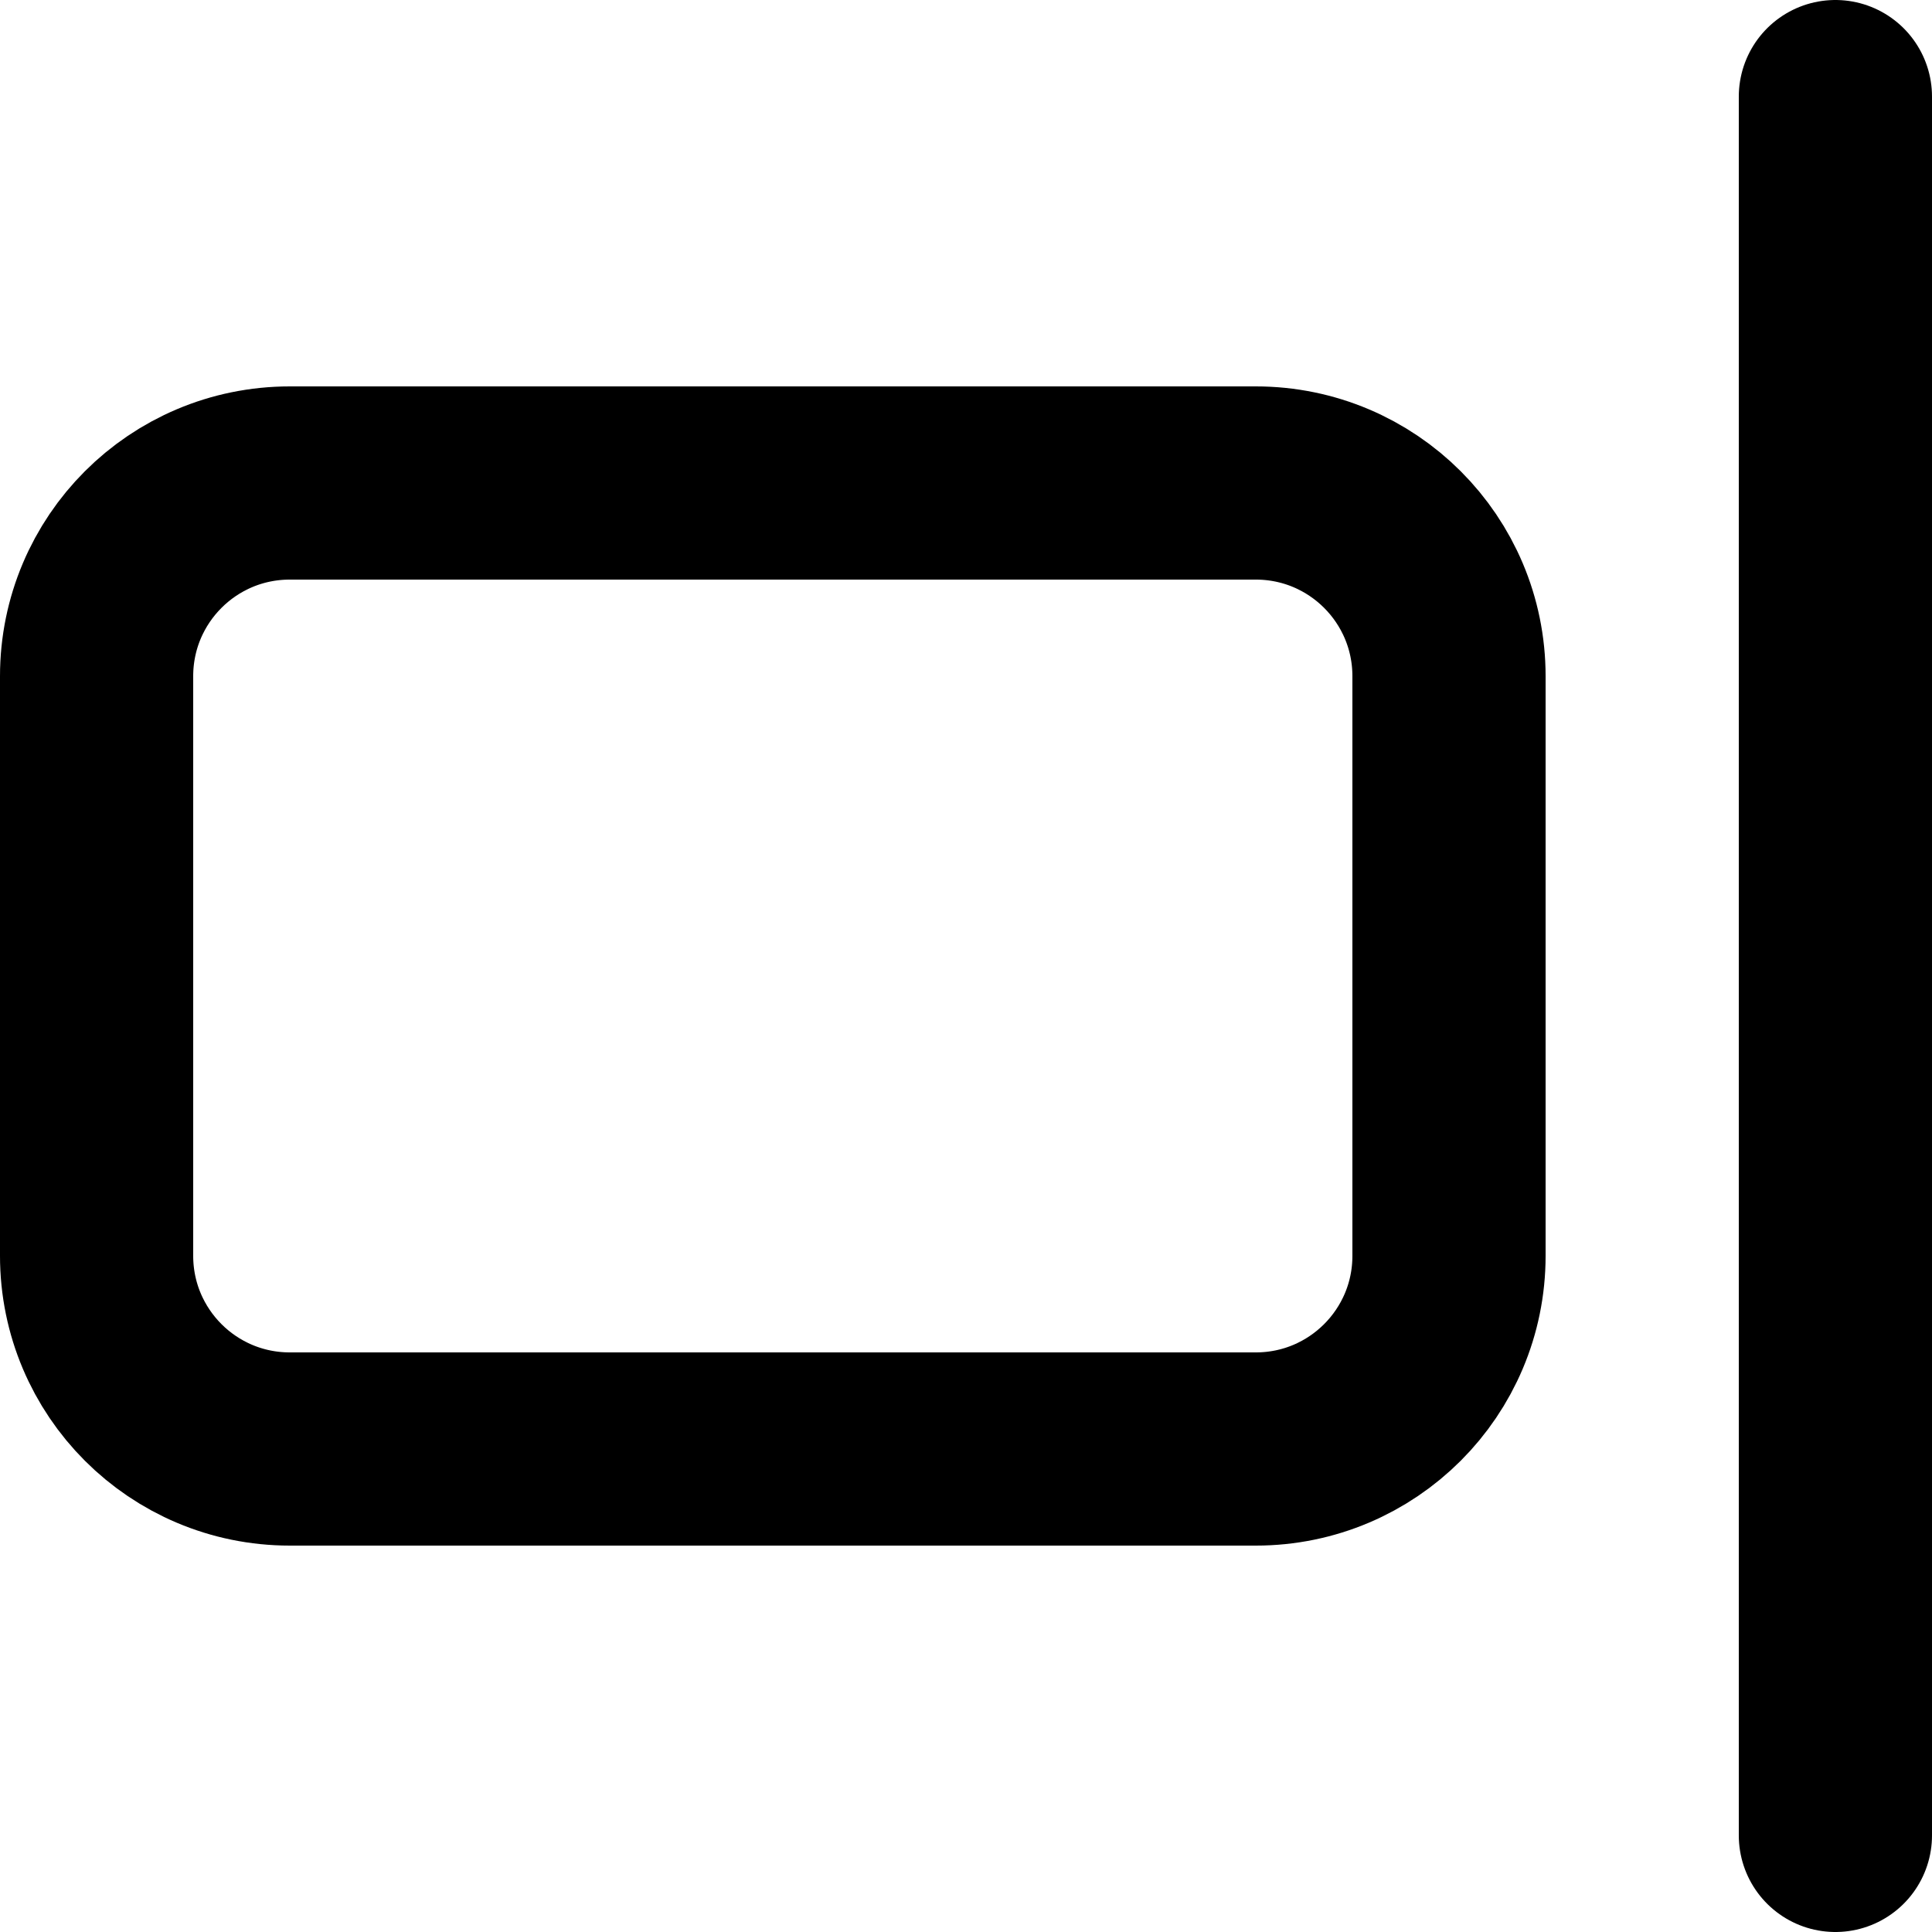 <?xml version="1.0" encoding="UTF-8"?>
<!-- Скачано с сайта svg4.ru / Downloaded from svg4.ru -->
<svg width="800px" height="800px" viewBox="0 0 20 20" version="1.1" xmlns="http://www.w3.org/2000/svg" xmlns:xlink="http://www.w3.org/1999/xlink">
    <title>interface / 13 - interface, align items, right, align icon</title>
    <g id="Free-Icons" stroke="none" stroke-width="1" fill="none" fill-rule="evenodd" stroke-linecap="round" stroke-linejoin="round">
        <g transform="translate(-1043, -600)" id="Group" stroke="#000000" stroke-width="2">
            <g transform="translate(1041, 598)" id="Shape">
                <line x1="21" y1="3" x2="21" y2="21">
</line>
                <path d="M15,17 L5,17 C3.895,17 3,16.105 3,15 L3,9 C3,7.895 3.895,7 5,7 L15,7 C16.105,7 17,7.895 17,9 L17,15 C17,16.105 16.105,17 15,17 Z">
</path>
            </g>
        </g>
    </g>
</svg>
